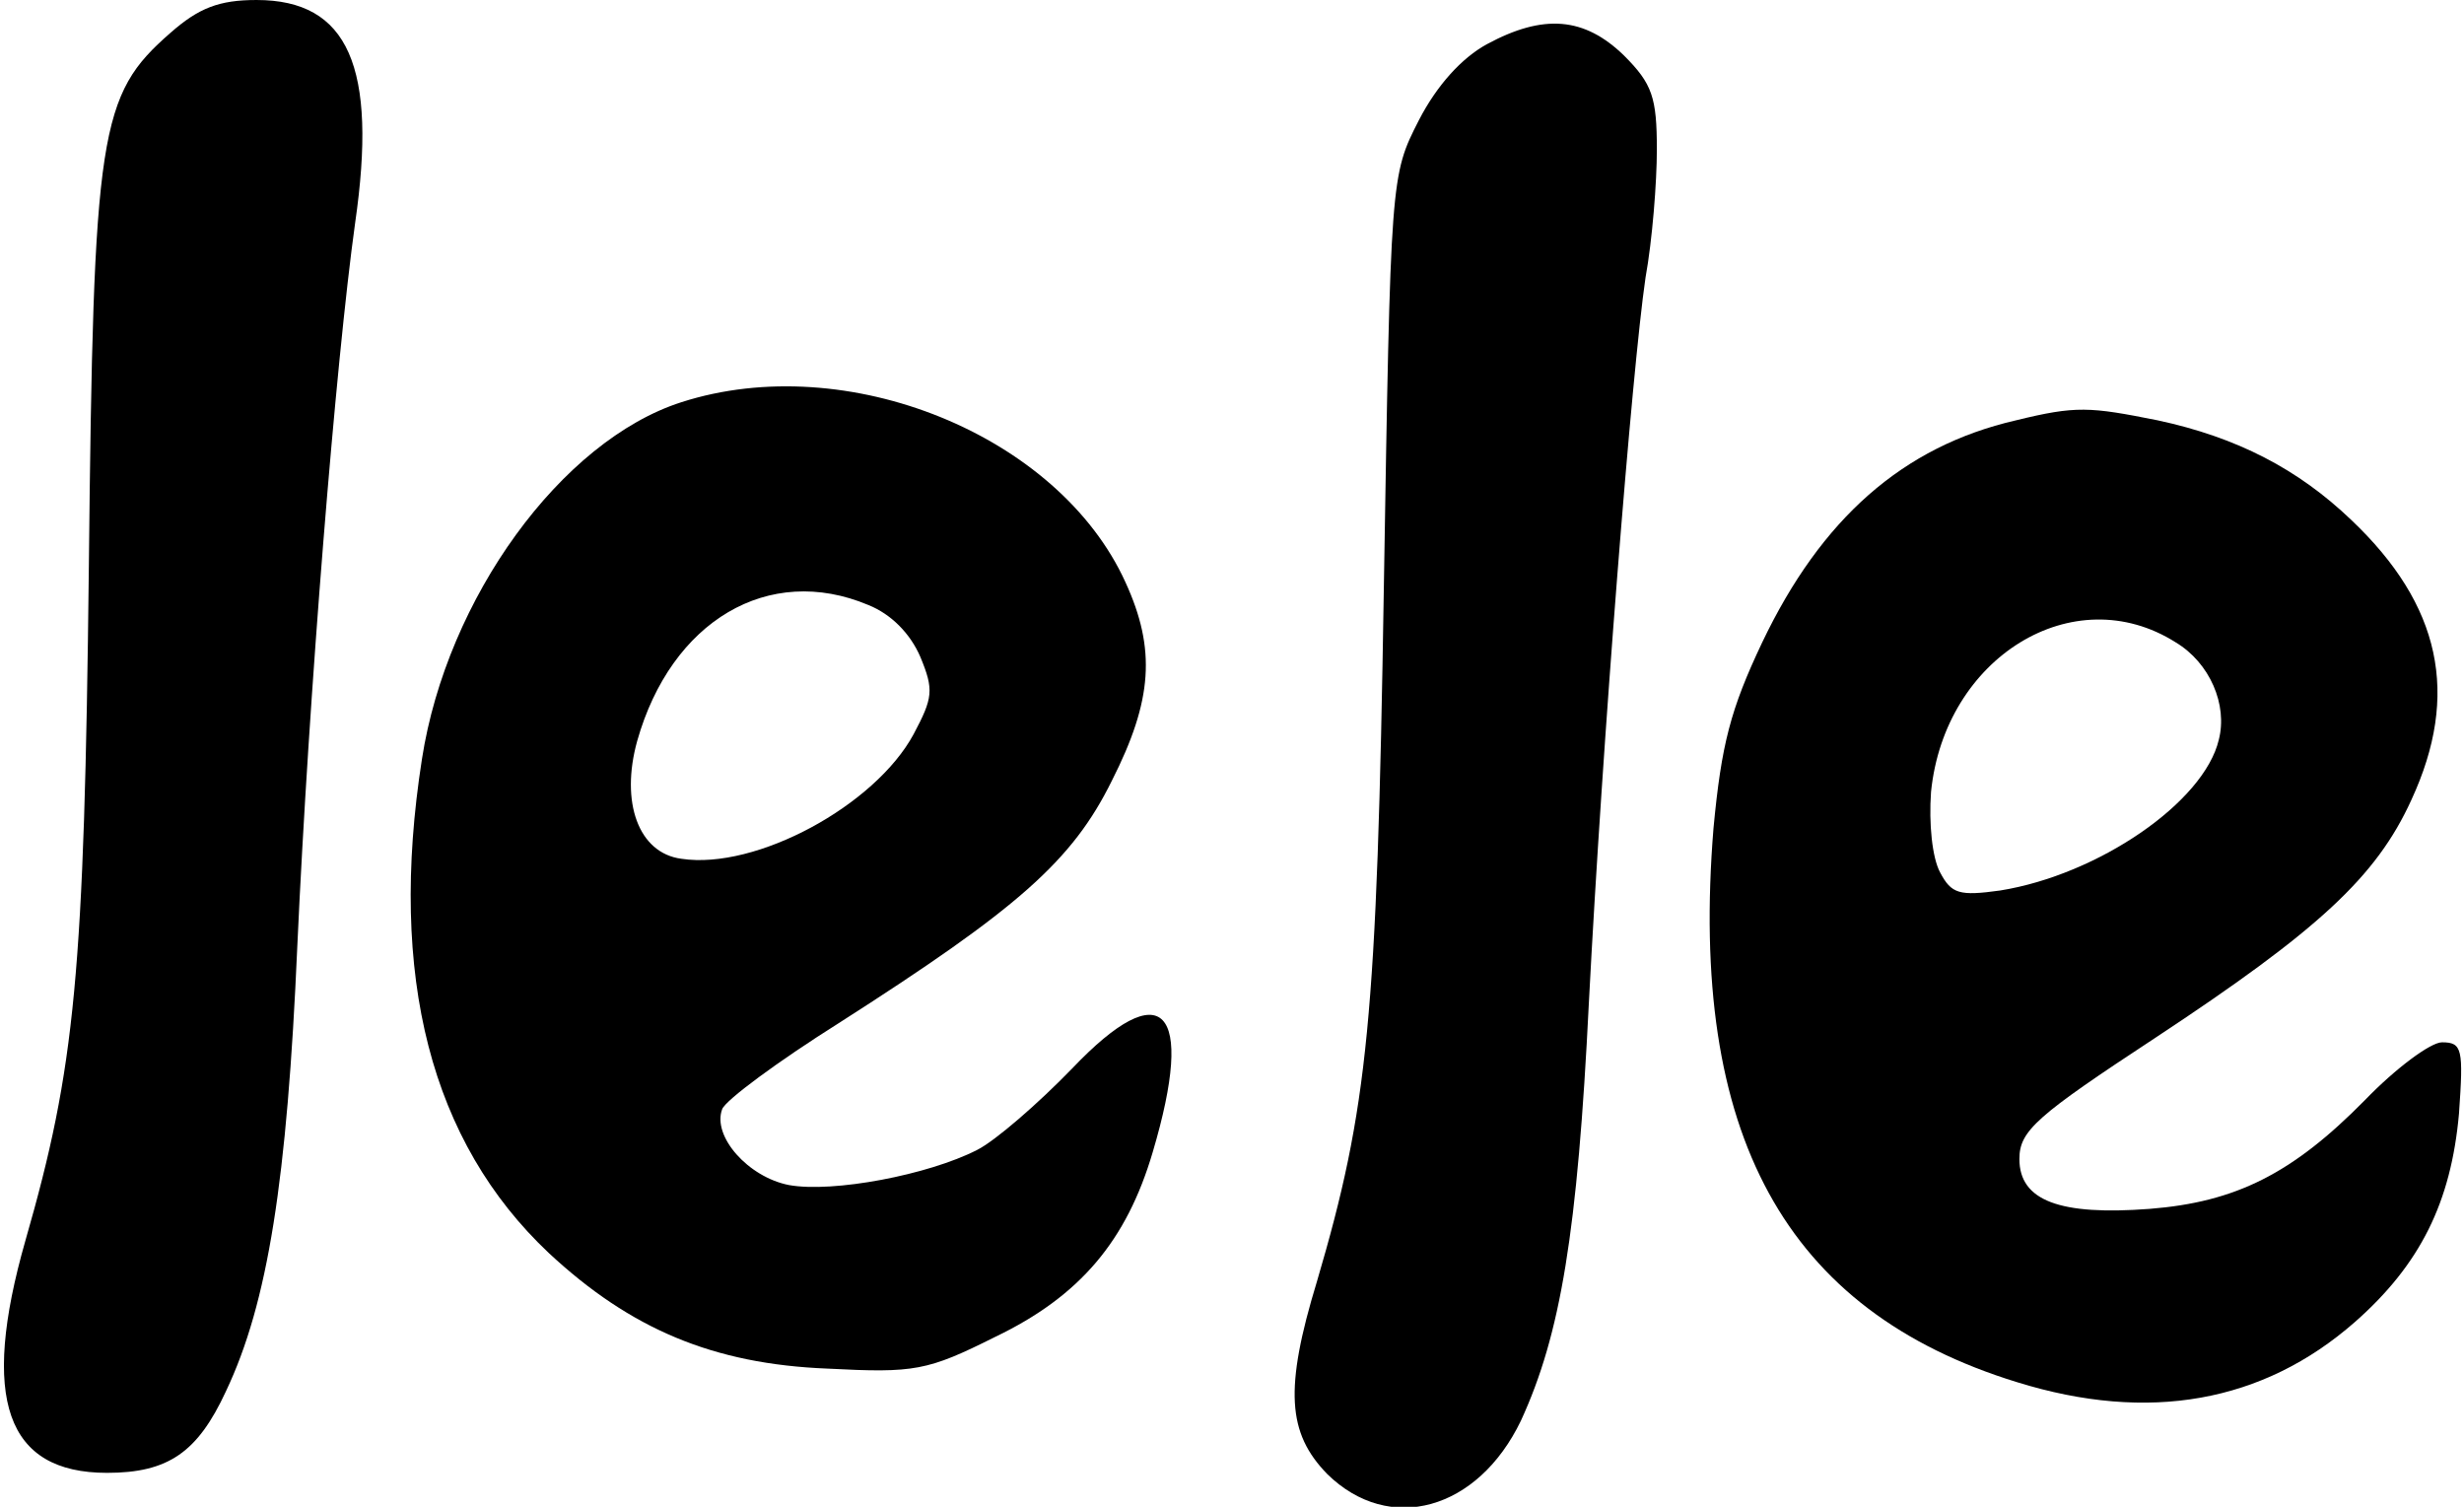 <?xml version="1.0" encoding="UTF-8" standalone="yes"?>
<svg version="1.0" xmlns="http://www.w3.org/2000/svg" width="57.320mm" height="35.053mm" viewBox="0 0 217 133" preserveAspectRatio="xMidYMid meet">
  <g transform="translate(0,133) scale(0.1,-0.1)" fill="#000000" stroke="none">
    <path d="M148 1301 c-63 -55 -68 -86 -72 -471 -4 -360 -12 -442 -56 -595 -40
-140 -17 -205 72 -205 54 0 80 18 105 72 37 78 54 186 63 393 10 220 34 516
51 638 20 138 -6 197 -87 197 -33 0 -51 -7 -76 -29z"/>
    <path d="M1310 1291 c-22 -12 -44 -36 -60 -67 -25 -49 -25 -49 -31 -414 -6
-380 -14 -458 -59 -611 -29 -95 -26 -134 9 -170 55 -54 133 -32 171 47 35 76
50 166 60 369 12 231 38 558 50 640 6 33 10 84 10 113 0 46 -4 58 -29 83 -35
34 -71 37 -121 10z"/>
    <path d="M599 975 c-106 -34 -207 -173 -229 -315 -30 -192 8 -338 112 -436 72
-67 145 -98 246 -102 77 -4 88 -2 148 28 75 36 116 85 139 163 38 128 9 158
-71 74 -30 -31 -68 -64 -84 -72 -43 -22 -127 -38 -166 -31 -36 7 -68 43 -59
67 3 8 49 42 103 76 158 101 206 143 241 214 36 71 39 116 12 175 -59 130
-246 206 -392 159z m165 -179 c20 -8 37 -25 46 -46 12 -29 11 -36 -6 -68 -34
-63 -139 -120 -205 -110 -38 5 -54 50 -39 104 30 106 116 157 204 120z"/>
    <path d="M1777 959 c-100 -23 -172 -87 -224 -196 -28 -59 -36 -90 -43 -164
-22 -270 63 -426 268 -489 116 -36 217 -18 298 53 58 51 85 106 92 184 4 57 3
63 -15 63 -10 0 -41 -23 -68 -51 -64 -65 -114 -90 -190 -96 -79 -6 -115 7
-115 44 0 25 15 38 120 107 144 95 195 142 226 210 43 93 26 172 -53 247 -47
45 -101 73 -171 88 -60 12 -72 13 -125 0z m141 -196 c30 -18 46 -55 38 -86
-13 -55 -106 -119 -193 -133 -36 -5 -43 -3 -53 16 -7 13 -10 43 -8 71 12 119
126 189 216 132z"/>
  </g>
</svg>